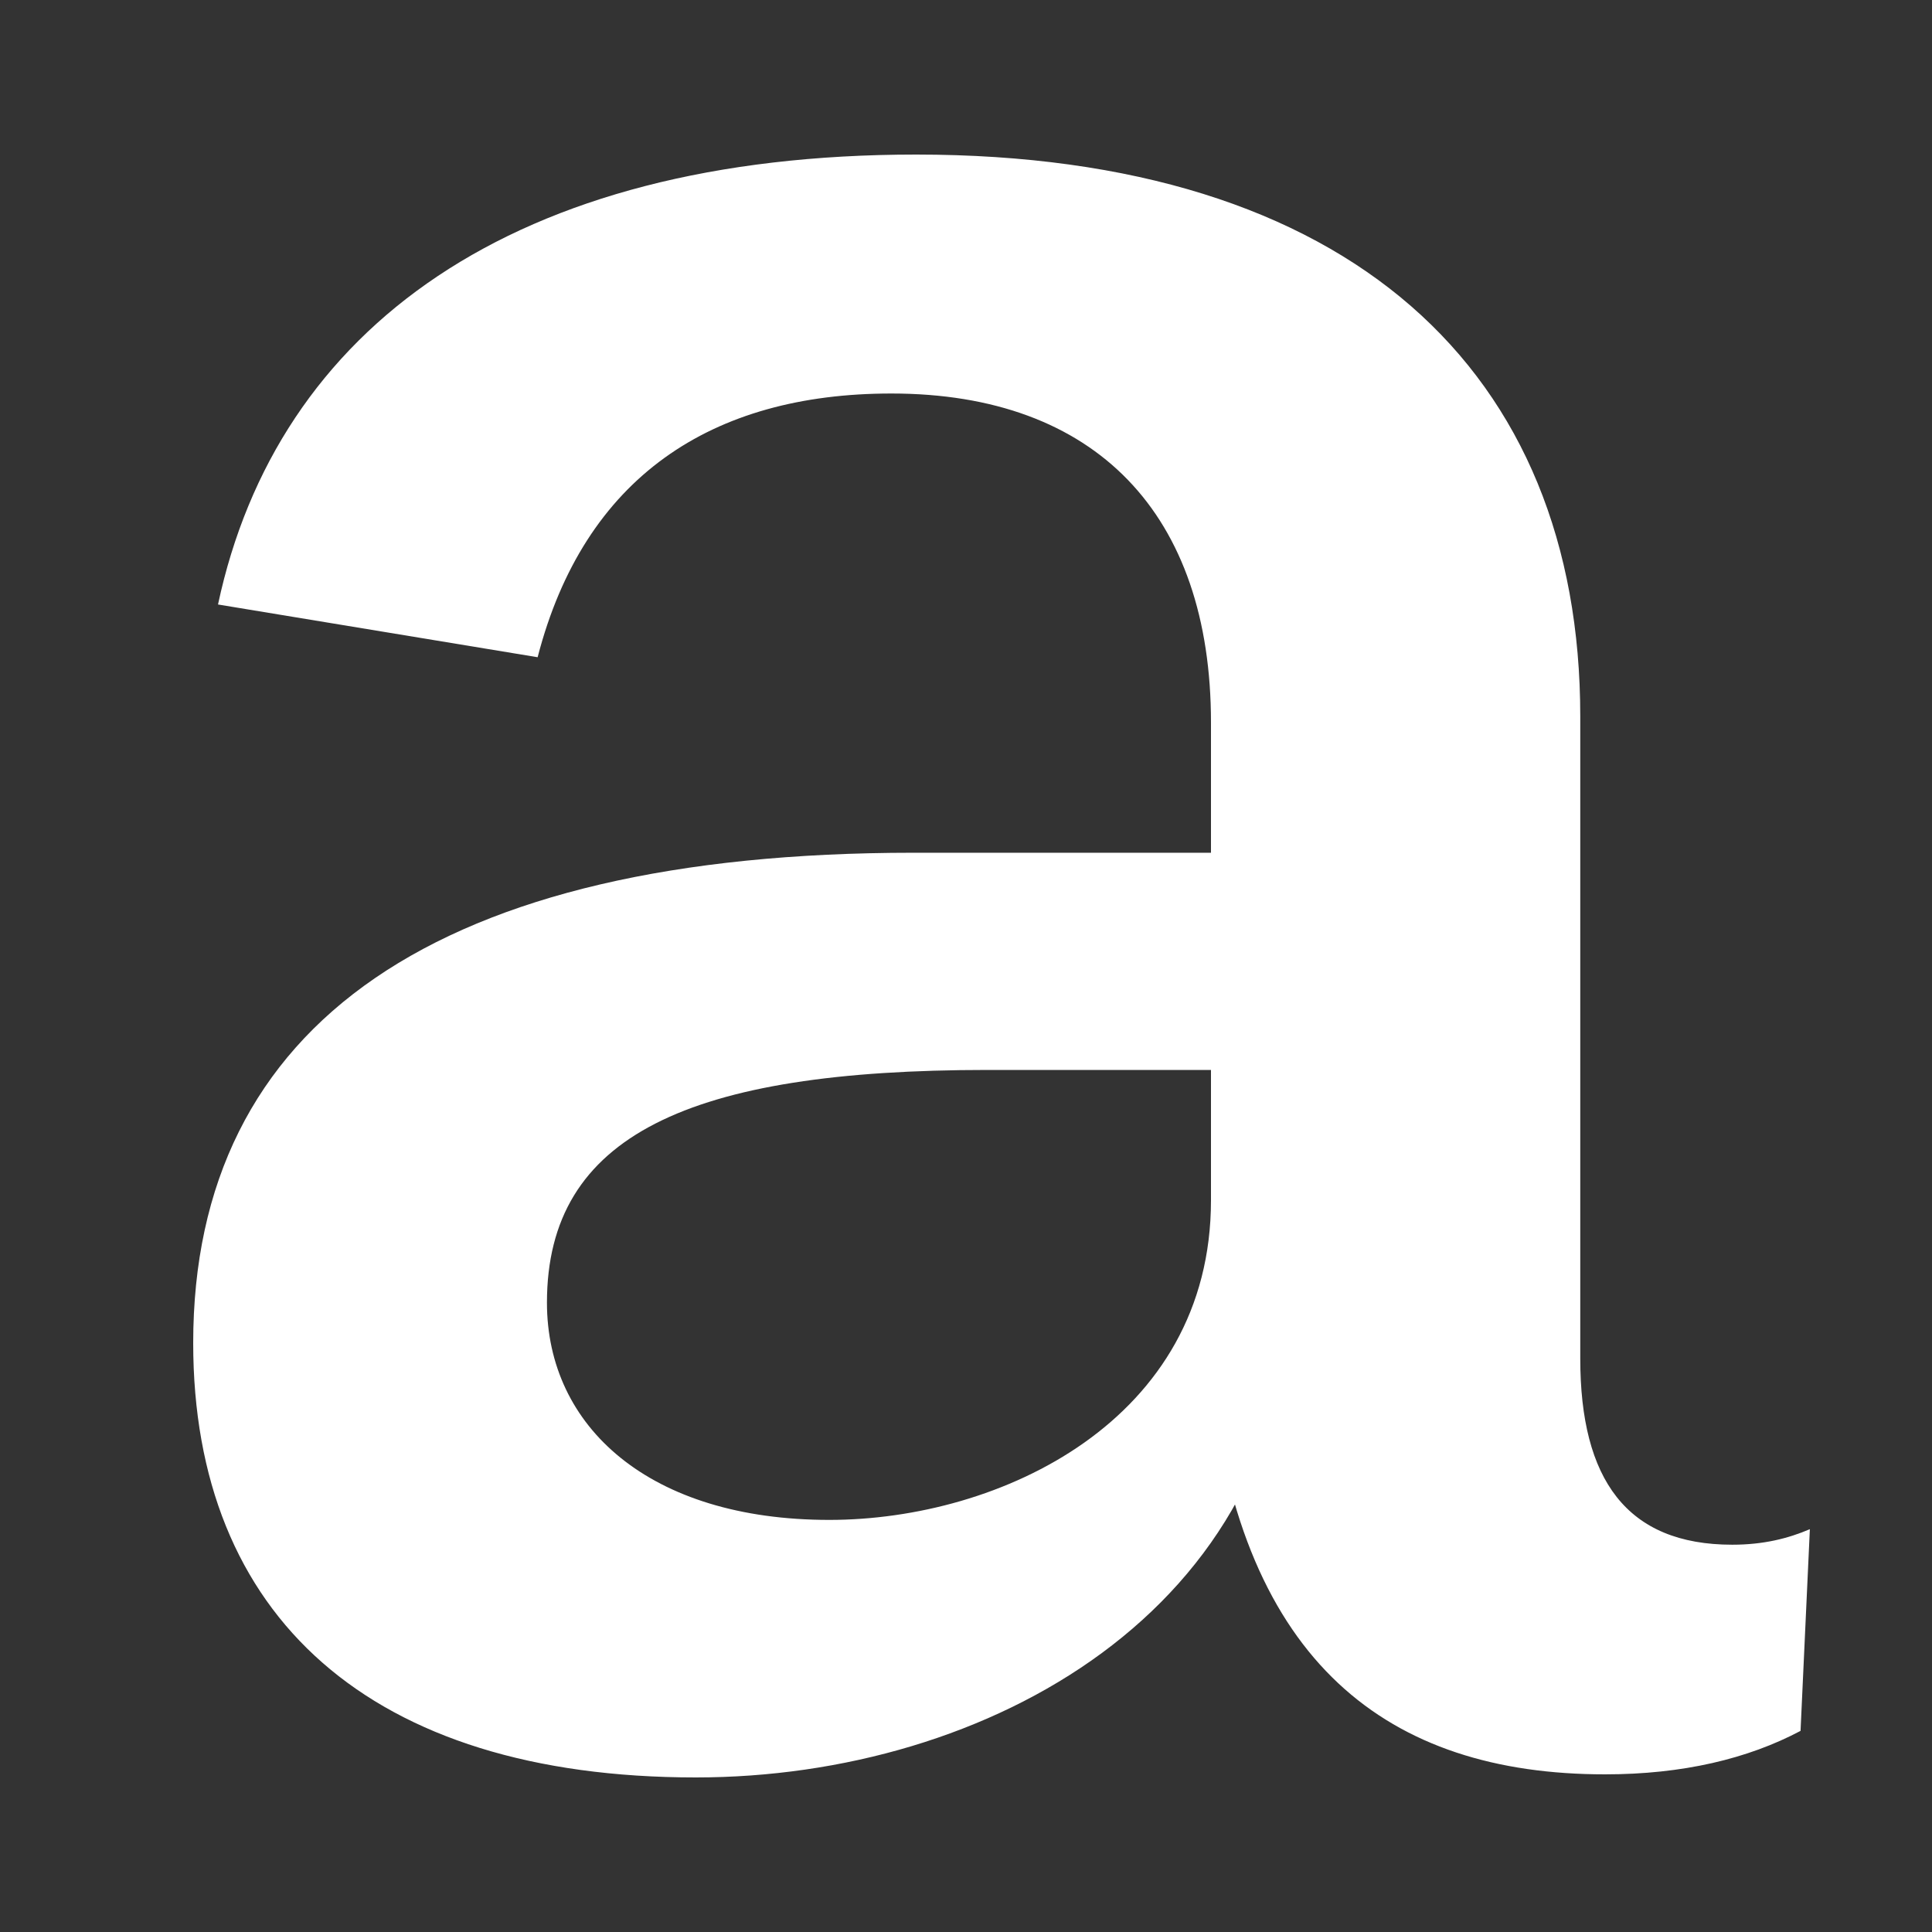 <svg width="50" height="50" viewBox="0 0 50 50" fill="none" xmlns="http://www.w3.org/2000/svg">
<rect x="0" y="0" width="50" height="50" fill="#333333" stroke="none"/>
<path d="M31.34 31.063C31.34 36.765 25.88 39.335 21.463 39.335C16.805 39.335 14.155 36.925 14.155 33.713C14.155 29.377 17.849 27.69 25.558 27.69H32.063L32.143 22.069H23.631C11.344 22.069 5 26.486 5 34.757C5 41.824 9.577 46 18.009 46C25.558 46 33.348 41.663 33.428 33.231L31.34 31.063ZM13.914 17.009C15.118 12.352 18.411 10.184 23.069 10.184C28.369 10.184 31.34 13.316 31.34 18.696V35.721C32.143 43.029 35.918 45.92 41.539 45.92C43.547 45.92 45.233 45.518 46.598 44.795L46.839 39.575C46.277 39.816 45.635 39.977 44.831 39.977C42.101 39.977 40.897 38.291 40.897 35.159V18.535C40.897 9.621 34.954 4 23.711 4C13.271 4 7.168 8.497 5.642 15.644L13.914 17.009Z" fill="white"/>
</svg>
